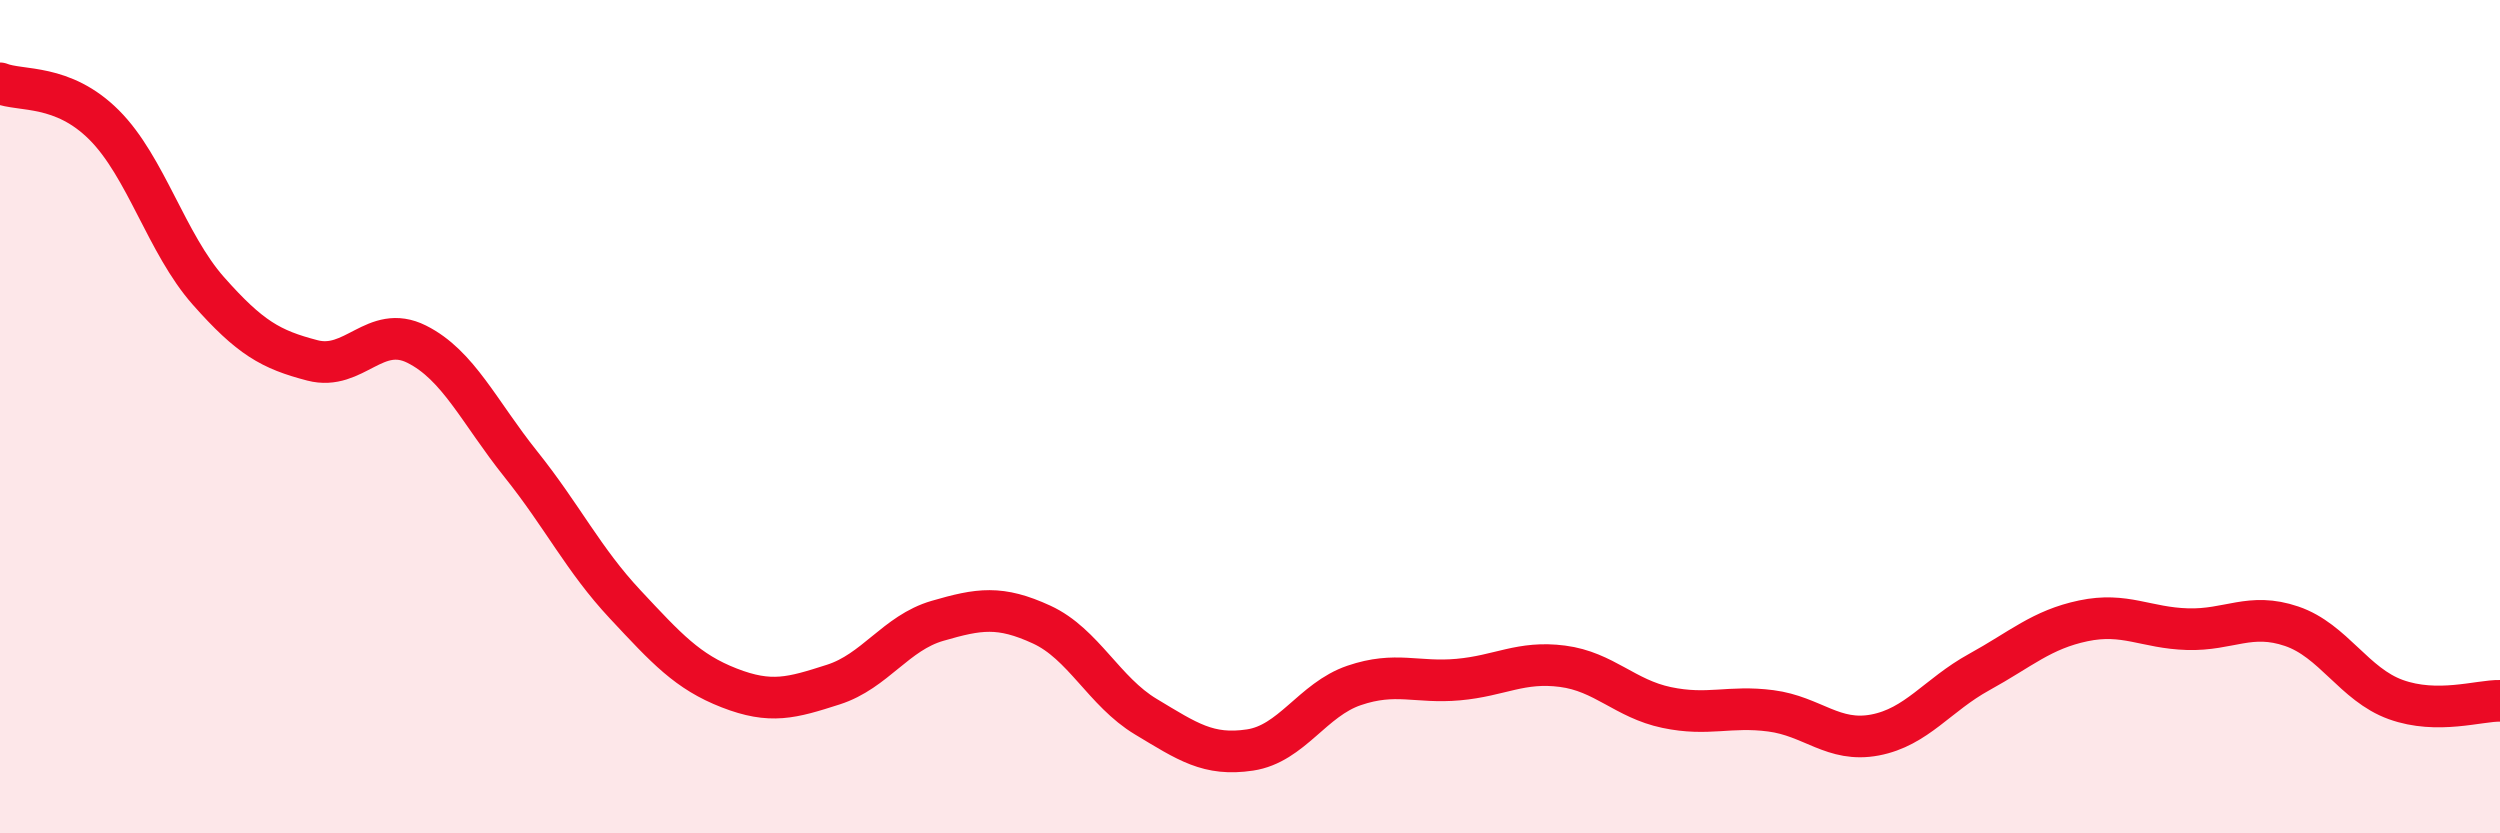 
    <svg width="60" height="20" viewBox="0 0 60 20" xmlns="http://www.w3.org/2000/svg">
      <path
        d="M 0,2 C 0.5,2.2 1.5,2 2.5,3 C 3.5,4 4,5.85 5,6.98 C 6,8.11 6.5,8.39 7.5,8.65 C 8.5,8.91 9,7.76 10,8.26 C 11,8.76 11.5,9.89 12.5,11.14 C 13.5,12.39 14,13.43 15,14.5 C 16,15.57 16.5,16.12 17.5,16.51 C 18.5,16.9 19,16.75 20,16.43 C 21,16.11 21.5,15.19 22.5,14.9 C 23.5,14.61 24,14.53 25,14.99 C 26,15.45 26.5,16.6 27.5,17.2 C 28.5,17.8 29,18.15 30,18 C 31,17.85 31.5,16.79 32.5,16.45 C 33.5,16.11 34,16.4 35,16.31 C 36,16.22 36.5,15.86 37.5,15.99 C 38.5,16.12 39,16.77 40,16.98 C 41,17.19 41.5,16.93 42.5,17.06 C 43.5,17.19 44,17.83 45,17.64 C 46,17.45 46.5,16.68 47.5,16.13 C 48.5,15.58 49,15.11 50,14.9 C 51,14.69 51.5,15.07 52.5,15.1 C 53.5,15.13 54,14.69 55,15.03 C 56,15.37 56.5,16.43 57.5,16.79 C 58.5,17.15 59.5,16.81 60,16.82L60 20L0 20Z"
        fill="#EB0A25"
        opacity="0.1"
        stroke-linecap="round"
        stroke-linejoin="round"
      />
      <path
        d="M 0,2 C 0.5,2.2 1.5,2 2.5,3 C 3.5,4 4,5.85 5,6.98 C 6,8.11 6.5,8.39 7.5,8.65 C 8.5,8.91 9,7.76 10,8.26 C 11,8.76 11.5,9.89 12.5,11.14 C 13.5,12.39 14,13.43 15,14.5 C 16,15.57 16.5,16.12 17.5,16.51 C 18.5,16.9 19,16.75 20,16.43 C 21,16.11 21.5,15.19 22.5,14.9 C 23.5,14.61 24,14.53 25,14.99 C 26,15.45 26.5,16.6 27.5,17.2 C 28.5,17.8 29,18.15 30,18 C 31,17.85 31.5,16.79 32.5,16.45 C 33.5,16.11 34,16.4 35,16.31 C 36,16.22 36.5,15.86 37.5,15.99 C 38.5,16.12 39,16.77 40,16.98 C 41,17.19 41.5,16.93 42.5,17.06 C 43.5,17.19 44,17.83 45,17.64 C 46,17.45 46.5,16.68 47.5,16.13 C 48.5,15.58 49,15.11 50,14.9 C 51,14.69 51.5,15.07 52.5,15.1 C 53.5,15.13 54,14.69 55,15.03 C 56,15.37 56.5,16.43 57.5,16.79 C 58.5,17.15 59.5,16.81 60,16.82"
        stroke="#EB0A25"
        stroke-width="1"
        fill="none"
        stroke-linecap="round"
        stroke-linejoin="round"
      />
    </svg>
  
